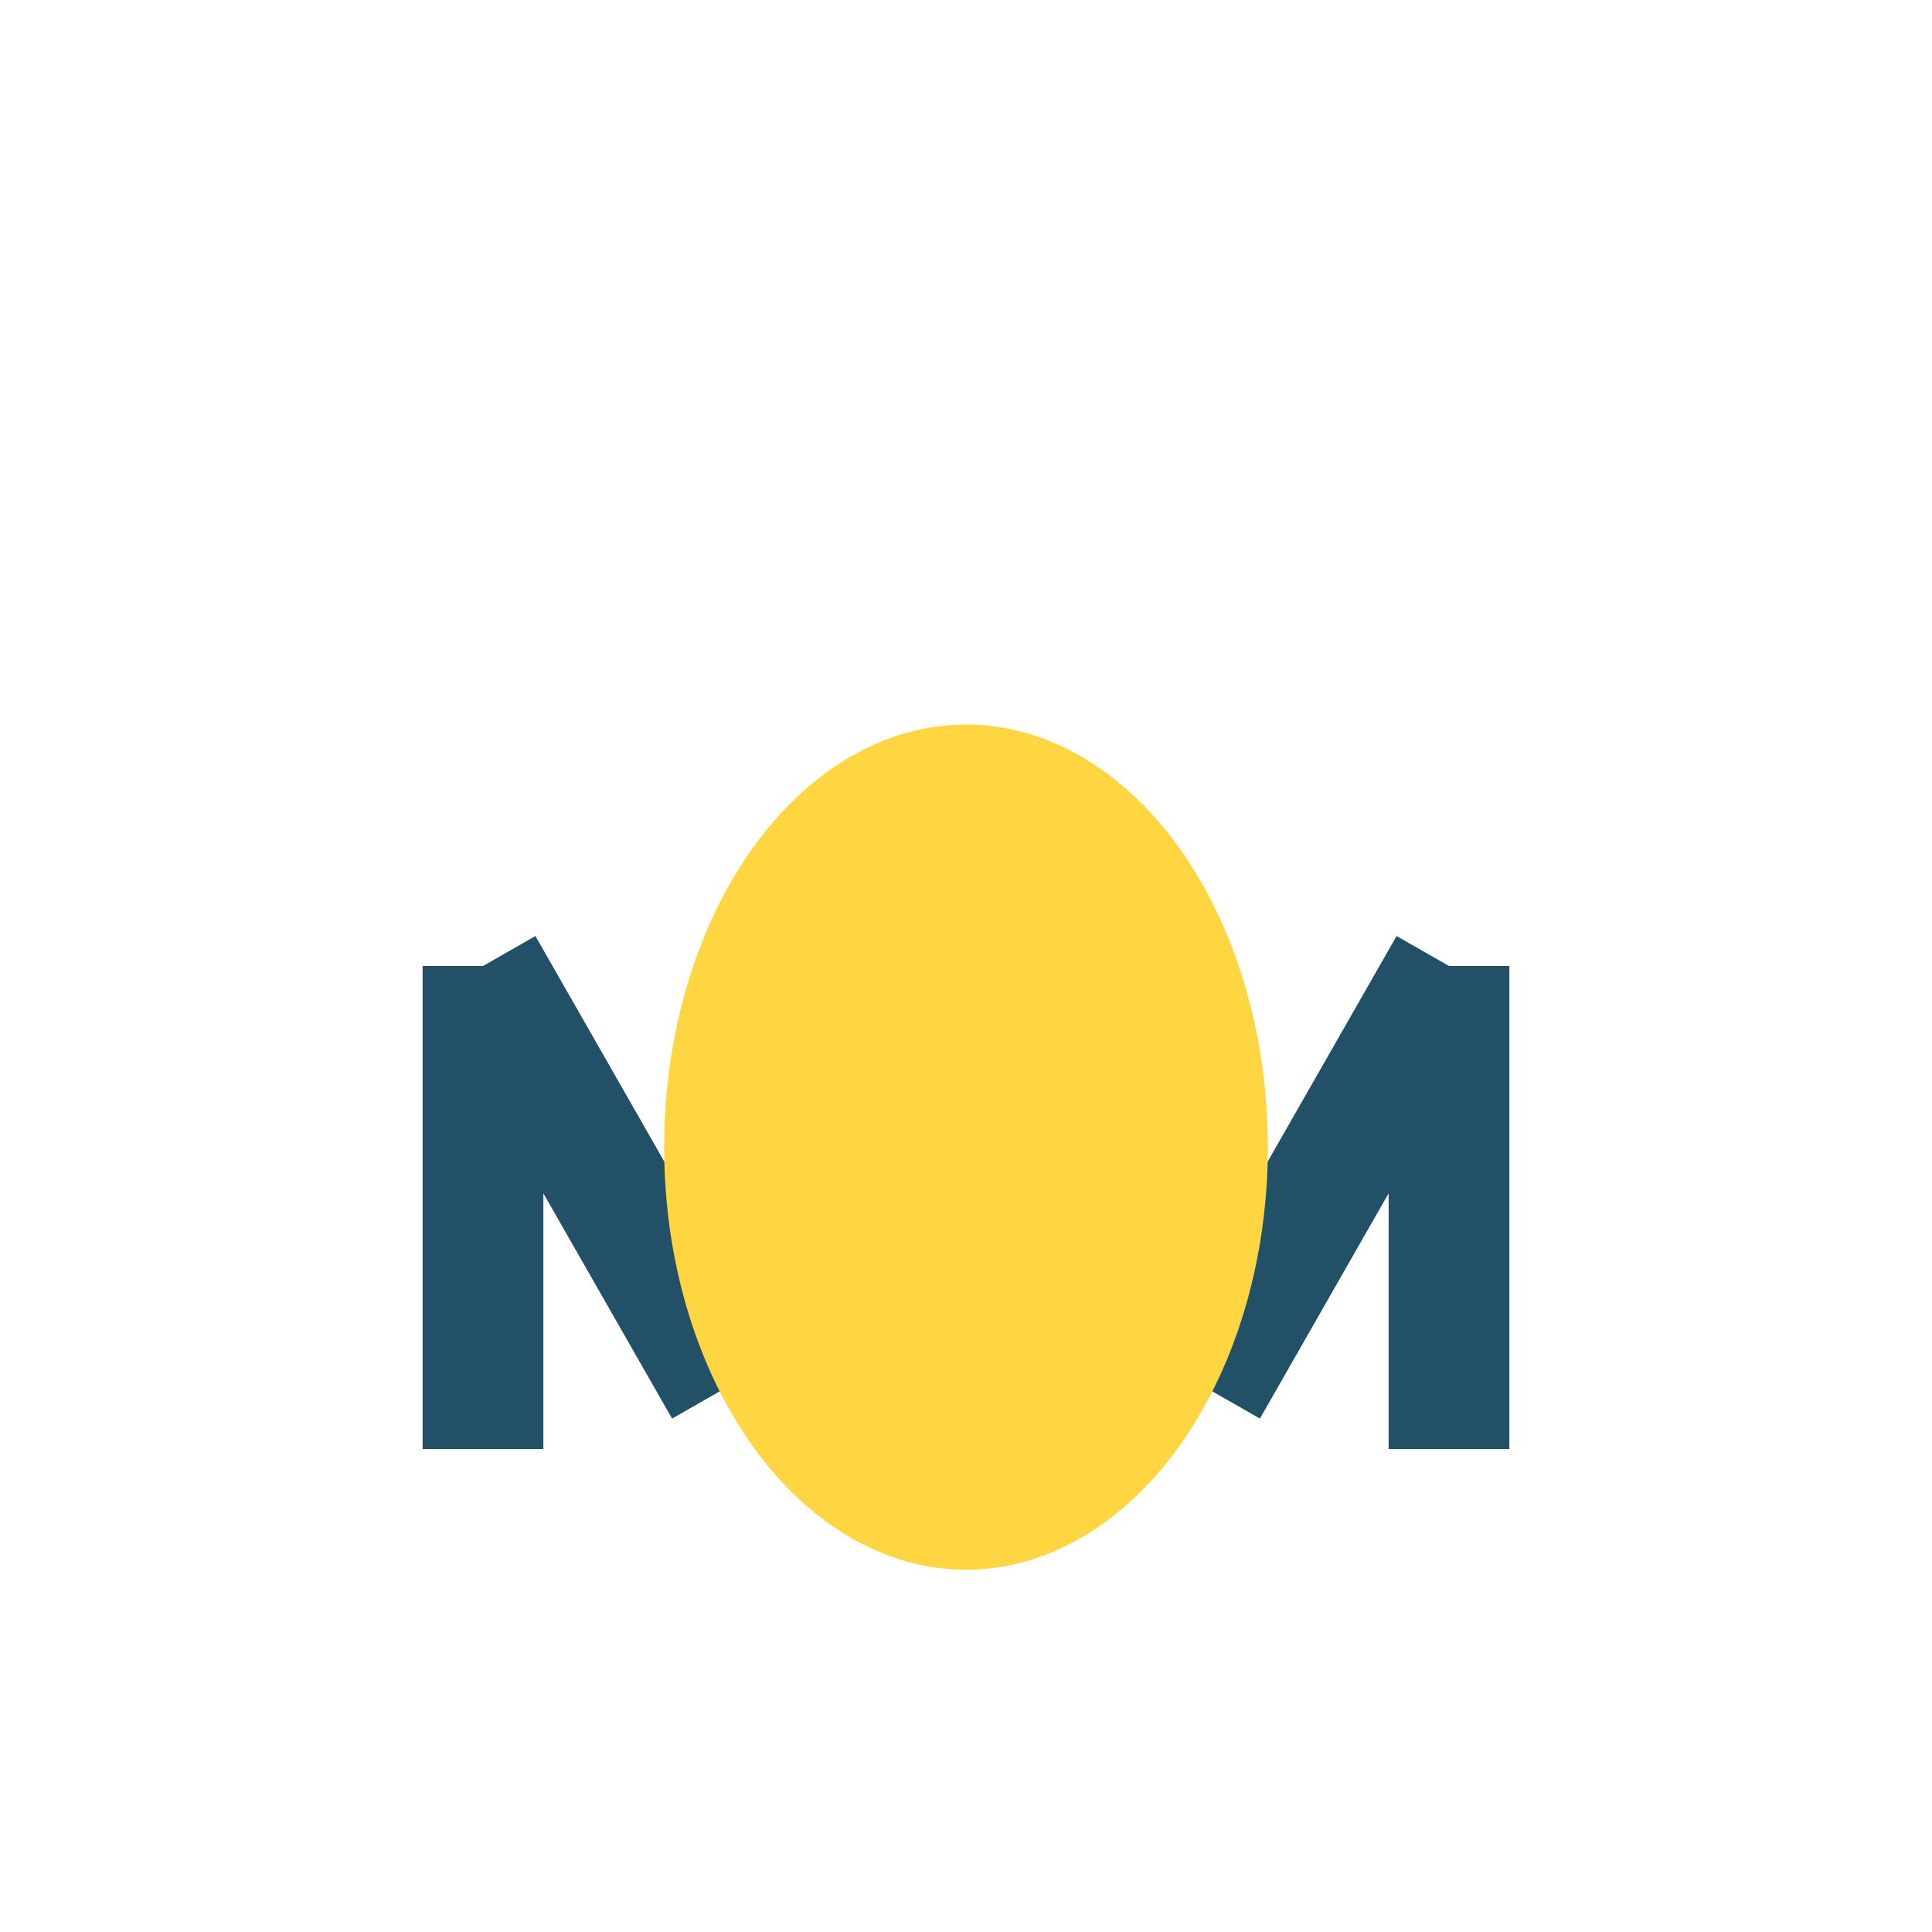 <?xml version="1.0" encoding="UTF-8"?>
<svg xmlns="http://www.w3.org/2000/svg" width="32" height="32" viewBox="0 0 32 32"><path d="M8 24v-8M8 16l4 7M24 24v-8M24 16l-4 7" stroke="#215067" stroke-width="2" fill="none"/><ellipse cx="16" cy="19" rx="5" ry="7" fill="#FFD541"/></svg>